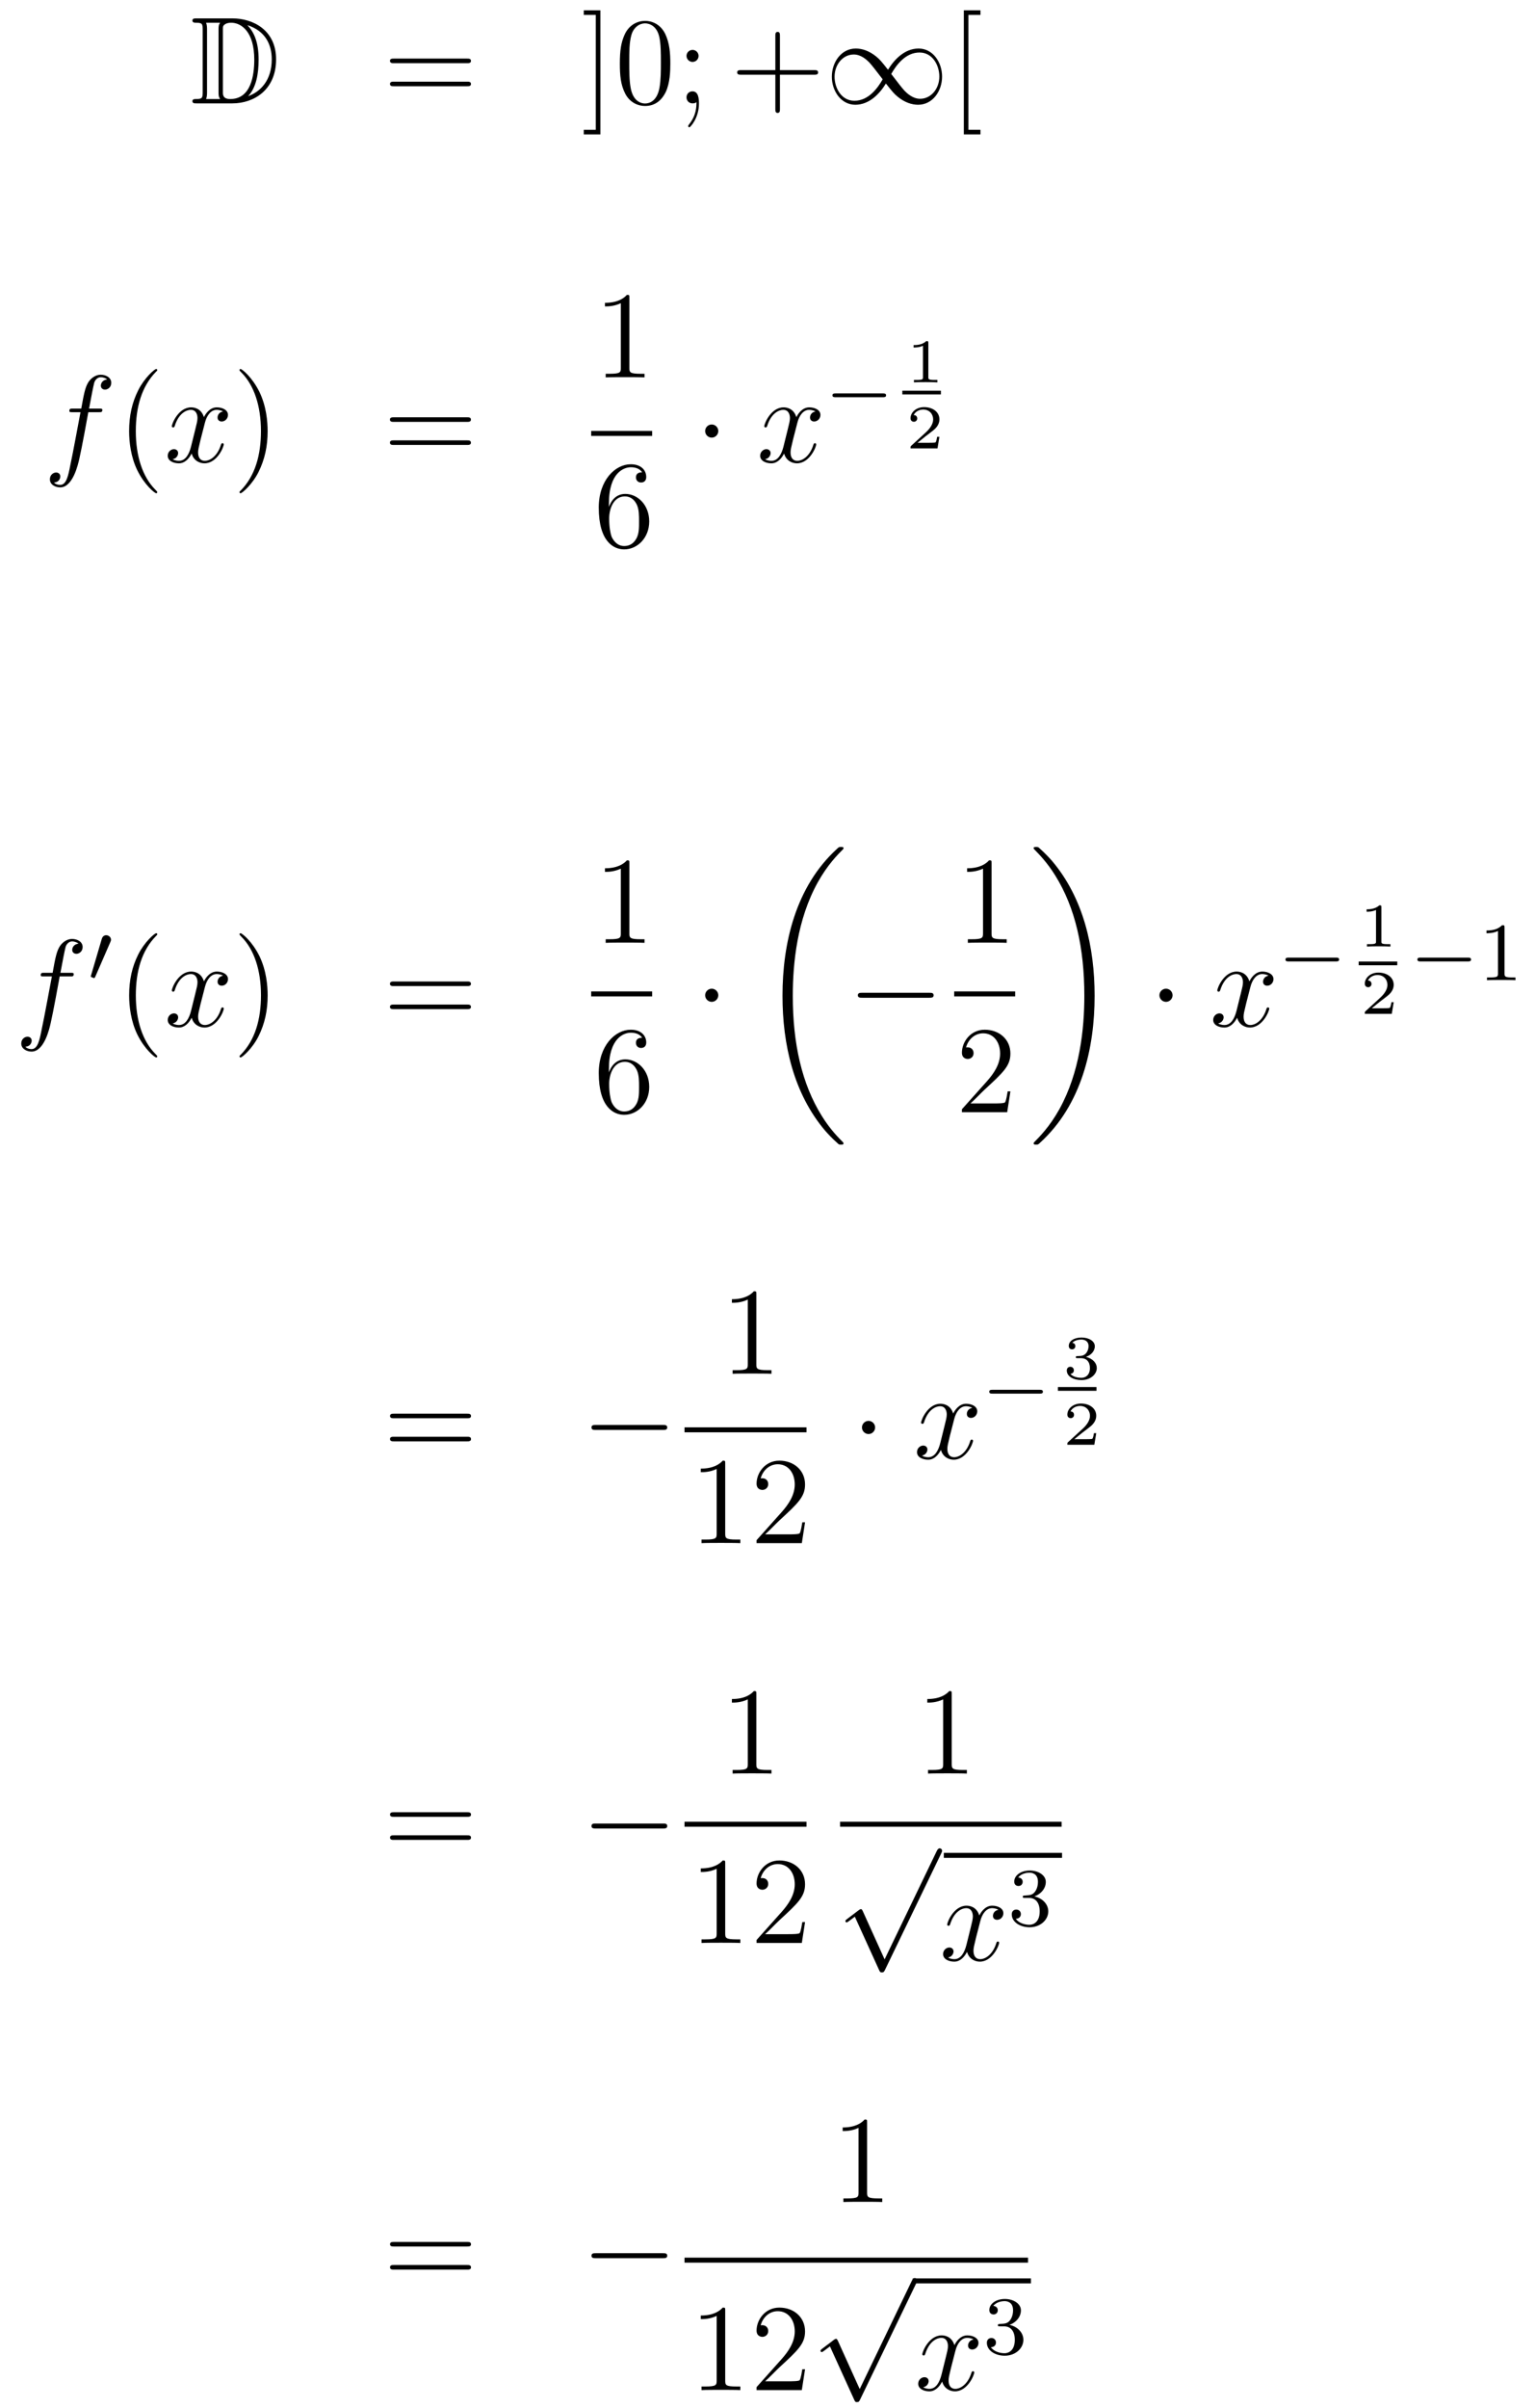 <?xml version='1.0'?>
<!-- This file was generated by dvisvgm 1.14.1 -->
<svg height='232pt' version='1.1' viewBox='0 -232 148 232' width='148pt' xmlns='http://www.w3.org/2000/svg' xmlns:xlink='http://www.w3.org/1999/xlink'>
<g id='page1'>
<g transform='matrix(1 0 0 1 -132 434)'>
<path d='M150.958 -664.228C150.743 -664.228 150.551 -664.228 150.551 -664.013C150.551 -663.81 150.778 -663.81 150.874 -663.81C151.496 -663.81 151.543 -663.714 151.543 -663.129V-657.14C151.543 -656.554 151.496 -656.458 150.886 -656.458C150.767 -656.458 150.551 -656.458 150.551 -656.255C150.551 -656.04 150.743 -656.04 150.958 -656.04H154.401C156.492 -656.04 158.62 -657.343 158.62 -660.284C158.62 -663.141 156.349 -664.228 154.413 -664.228H150.958ZM155.871 -663.571C157.58 -663.021 158.202 -661.706 158.202 -660.284C158.202 -658.252 157.102 -657.152 155.919 -656.733C156.696 -657.546 156.935 -658.873 156.935 -660.26C156.935 -661.981 156.468 -662.926 155.859 -663.571H155.871ZM151.866 -656.458C151.962 -656.673 151.962 -656.96 151.962 -657.116V-663.153C151.962 -663.308 151.962 -663.595 151.866 -663.81H153.229C153.073 -663.631 153.073 -663.368 153.073 -663.201V-657.068C153.073 -656.889 153.073 -656.65 153.229 -656.458H151.866ZM153.492 -663.165C153.492 -663.427 153.492 -663.535 153.707 -663.667C153.815 -663.75 154.03 -663.81 154.281 -663.81C155.285 -663.81 156.516 -662.926 156.516 -660.26C156.516 -658.742 156.206 -656.458 154.197 -656.458C153.492 -656.458 153.492 -656.877 153.492 -657.104V-663.165Z' fill-rule='evenodd'/>
<path d='M177.026 -659.913C177.193 -659.913 177.408 -659.913 177.408 -660.128C177.408 -660.355 177.205 -660.355 177.026 -660.355H169.985C169.817 -660.355 169.602 -660.355 169.602 -660.14C169.602 -659.913 169.806 -659.913 169.985 -659.913H177.026ZM177.026 -657.69C177.193 -657.69 177.408 -657.69 177.408 -657.905C177.408 -658.132 177.205 -658.132 177.026 -658.132H169.985C169.817 -658.132 169.602 -658.132 169.602 -657.917C169.602 -657.69 169.806 -657.69 169.985 -657.69H177.026Z' fill-rule='evenodd'/>
<path d='M189.887 -665.006H188.285V-664.563H189.444V-653.494H188.285V-653.052H189.887V-665.006ZM196.63 -659.865C196.63 -660.858 196.57 -661.826 196.139 -662.734C195.649 -663.727 194.789 -663.989 194.202 -663.989C193.51 -663.989 192.66 -663.643 192.218 -662.651C191.883 -661.897 191.764 -661.156 191.764 -659.865C191.764 -658.706 191.848 -657.833 192.278 -656.984C192.744 -656.076 193.57 -655.789 194.191 -655.789C195.23 -655.789 195.828 -656.411 196.175 -657.104C196.606 -658 196.63 -659.172 196.63 -659.865ZM194.191 -656.028C193.808 -656.028 193.031 -656.243 192.804 -657.546C192.672 -658.263 192.672 -659.172 192.672 -660.009C192.672 -660.989 192.672 -661.873 192.864 -662.579C193.067 -663.38 193.676 -663.75 194.191 -663.75C194.645 -663.75 195.338 -663.475 195.565 -662.448C195.721 -661.766 195.721 -660.822 195.721 -660.009C195.721 -659.208 195.721 -658.299 195.589 -657.57C195.362 -656.255 194.609 -656.028 194.191 -656.028ZM199.354 -660.618C199.354 -660.941 199.079 -661.192 198.779 -661.192C198.433 -661.192 198.193 -660.917 198.193 -660.618C198.193 -660.26 198.492 -660.033 198.768 -660.033C199.091 -660.033 199.354 -660.284 199.354 -660.618ZM199.15 -656.16C199.15 -655.741 199.15 -654.892 198.421 -653.996C198.349 -653.9 198.349 -653.876 198.349 -653.853C198.349 -653.793 198.409 -653.733 198.469 -653.733C198.552 -653.733 199.39 -654.618 199.39 -656.016C199.39 -656.458 199.354 -657.2 198.768 -657.2C198.421 -657.2 198.193 -656.937 198.193 -656.626C198.193 -656.303 198.421 -656.04 198.779 -656.04C199.007 -656.04 199.091 -656.112 199.15 -656.16Z' fill-rule='evenodd'/>
<path d='M207.199 -658.801H210.498C210.666 -658.801 210.881 -658.801 210.881 -659.017C210.881 -659.244 210.678 -659.244 210.498 -659.244H207.199V-662.543C207.199 -662.71 207.199 -662.926 206.983 -662.926C206.756 -662.926 206.756 -662.722 206.756 -662.543V-659.244H203.458C203.29 -659.244 203.075 -659.244 203.075 -659.028C203.075 -658.801 203.278 -658.801 203.458 -658.801H206.756V-655.502C206.756 -655.335 206.756 -655.12 206.972 -655.12C207.199 -655.12 207.199 -655.323 207.199 -655.502V-658.801Z' fill-rule='evenodd'/>
<path d='M217.619 -659.28C216.973 -660.093 216.83 -660.272 216.46 -660.571C215.79 -661.108 215.12 -661.324 214.511 -661.324C213.113 -661.324 212.204 -660.009 212.204 -658.61C212.204 -657.235 213.089 -655.908 214.464 -655.908C215.838 -655.908 216.83 -656.996 217.416 -657.952C218.062 -657.14 218.206 -656.96 218.575 -656.662C219.245 -656.124 219.914 -655.908 220.524 -655.908C221.923 -655.908 222.832 -657.223 222.832 -658.622C222.832 -659.997 221.946 -661.324 220.572 -661.324C219.197 -661.324 218.206 -660.236 217.619 -659.28ZM217.93 -658.873C218.42 -659.734 219.305 -660.941 220.656 -660.941C221.923 -660.941 222.568 -659.698 222.568 -658.622C222.568 -657.451 221.767 -656.482 220.715 -656.482C220.022 -656.482 219.484 -656.984 219.233 -657.235C218.934 -657.558 218.659 -657.929 217.93 -658.873ZM217.105 -658.359C216.616 -657.498 215.731 -656.291 214.38 -656.291C213.113 -656.291 212.467 -657.534 212.467 -658.61C212.467 -659.782 213.268 -660.75 214.32 -660.75C215.014 -660.75 215.551 -660.248 215.802 -659.997C216.101 -659.674 216.376 -659.303 217.105 -658.359Z' fill-rule='evenodd'/>
<path d='M226.531 -653.052V-653.494H225.372V-664.563H226.531V-665.006H224.929V-653.052H226.531Z' fill-rule='evenodd'/>
<path d='M141.532 -626.286C141.771 -626.286 141.866 -626.286 141.866 -626.513C141.866 -626.632 141.771 -626.632 141.555 -626.632H140.587C140.814 -627.863 140.982 -628.712 141.077 -629.095C141.149 -629.382 141.4 -629.657 141.711 -629.657C141.962 -629.657 142.213 -629.549 142.332 -629.442C141.866 -629.394 141.723 -629.047 141.723 -628.844C141.723 -628.605 141.902 -628.461 142.129 -628.461C142.368 -628.461 142.727 -628.664 142.727 -629.119C142.727 -629.621 142.225 -629.896 141.699 -629.896C141.185 -629.896 140.683 -629.513 140.444 -629.047C140.228 -628.628 140.109 -628.198 139.834 -626.632H139.033C138.806 -626.632 138.687 -626.632 138.687 -626.417C138.687 -626.286 138.758 -626.286 138.997 -626.286H139.762C139.547 -625.174 139.057 -622.472 138.782 -621.193C138.579 -620.153 138.4 -619.28 137.802 -619.28C137.766 -619.28 137.419 -619.28 137.204 -619.507C137.814 -619.555 137.814 -620.081 137.814 -620.093C137.814 -620.332 137.634 -620.476 137.408 -620.476C137.168 -620.476 136.81 -620.272 136.81 -619.818C136.81 -619.304 137.336 -619.041 137.802 -619.041C139.021 -619.041 139.523 -621.229 139.655 -621.827C139.87 -622.747 140.456 -625.927 140.515 -626.286H141.532Z' fill-rule='evenodd'/>
<path d='M147.163 -618.575C147.163 -618.611 147.163 -618.635 146.96 -618.838C145.764 -620.046 145.095 -622.018 145.095 -624.457C145.095 -626.776 145.657 -628.772 147.043 -630.183C147.163 -630.29 147.163 -630.314 147.163 -630.35C147.163 -630.422 147.103 -630.446 147.055 -630.446C146.9 -630.446 145.92 -629.585 145.334 -628.413C144.724 -627.206 144.449 -625.927 144.449 -624.457C144.449 -623.392 144.617 -621.97 145.238 -620.691C145.943 -619.257 146.924 -618.479 147.055 -618.479C147.103 -618.479 147.163 -618.503 147.163 -618.575Z' fill-rule='evenodd'/>
<path d='M153.503 -626.357C153.12 -626.286 152.977 -625.999 152.977 -625.772C152.977 -625.485 153.204 -625.389 153.371 -625.389C153.73 -625.389 153.981 -625.7 153.981 -626.022C153.981 -626.525 153.407 -626.752 152.905 -626.752C152.176 -626.752 151.769 -626.034 151.662 -625.807C151.387 -626.704 150.645 -626.752 150.43 -626.752C149.211 -626.752 148.566 -625.186 148.566 -624.923C148.566 -624.875 148.613 -624.815 148.697 -624.815C148.793 -624.815 148.817 -624.887 148.84 -624.935C149.247 -626.262 150.048 -626.513 150.395 -626.513C150.933 -626.513 151.04 -626.011 151.04 -625.724C151.04 -625.461 150.968 -625.186 150.825 -624.612L150.419 -622.974C150.239 -622.257 149.893 -621.6 149.259 -621.6C149.199 -621.6 148.9 -621.6 148.649 -621.755C149.079 -621.839 149.175 -622.197 149.175 -622.341C149.175 -622.58 148.996 -622.723 148.769 -622.723C148.482 -622.723 148.171 -622.472 148.171 -622.09C148.171 -621.588 148.733 -621.36 149.247 -621.36C149.821 -621.36 150.227 -621.815 150.478 -622.305C150.669 -621.6 151.267 -621.36 151.71 -621.36C152.929 -621.36 153.574 -622.927 153.574 -623.189C153.574 -623.249 153.526 -623.297 153.455 -623.297C153.347 -623.297 153.335 -623.237 153.3 -623.142C152.977 -622.09 152.283 -621.6 151.746 -621.6C151.327 -621.6 151.1 -621.91 151.1 -622.4C151.1 -622.663 151.148 -622.855 151.339 -623.644L151.757 -625.269C151.937 -625.987 152.343 -626.513 152.893 -626.513C152.917 -626.513 153.252 -626.513 153.503 -626.357Z' fill-rule='evenodd'/>
<path d='M157.805 -624.457C157.805 -625.365 157.686 -626.847 157.016 -628.234C156.311 -629.668 155.331 -630.446 155.199 -630.446C155.151 -630.446 155.092 -630.422 155.092 -630.35C155.092 -630.314 155.092 -630.29 155.295 -630.087C156.49 -628.88 157.16 -626.907 157.16 -624.468C157.16 -622.149 156.598 -620.153 155.211 -618.742C155.092 -618.635 155.092 -618.611 155.092 -618.575C155.092 -618.503 155.151 -618.479 155.199 -618.479C155.354 -618.479 156.335 -619.34 156.921 -620.512C157.53 -621.731 157.805 -623.022 157.805 -624.457Z' fill-rule='evenodd'/>
<path d='M177.022 -625.353C177.189 -625.353 177.404 -625.353 177.404 -625.568C177.404 -625.795 177.201 -625.795 177.022 -625.795H169.981C169.813 -625.795 169.598 -625.795 169.598 -625.58C169.598 -625.353 169.801 -625.353 169.981 -625.353H177.022ZM177.022 -623.13C177.189 -623.13 177.404 -623.13 177.404 -623.345C177.404 -623.572 177.201 -623.572 177.022 -623.572H169.981C169.813 -623.572 169.598 -623.572 169.598 -623.357C169.598 -623.13 169.801 -623.13 169.981 -623.13H177.022Z' fill-rule='evenodd'/>
<path d='M192.683 -637.302C192.683 -637.578 192.683 -637.589 192.444 -637.589C192.157 -637.267 191.559 -636.824 190.328 -636.824V-636.478C190.603 -636.478 191.2 -636.478 191.858 -636.788V-630.56C191.858 -630.13 191.822 -629.987 190.77 -629.987H190.4V-629.64C190.722 -629.664 191.882 -629.664 192.276 -629.664C192.671 -629.664 193.818 -629.664 194.141 -629.64V-629.987H193.771C192.719 -629.987 192.683 -630.13 192.683 -630.56V-637.302Z' fill-rule='evenodd'/>
<path d='M189 -624H194.879V-624.48H189'/>
<path d='M190.71 -617.48C190.71 -620.504 192.181 -620.982 192.827 -620.982C193.256 -620.982 193.687 -620.851 193.914 -620.493C193.771 -620.493 193.316 -620.493 193.316 -620.002C193.316 -619.739 193.495 -619.512 193.806 -619.512C194.105 -619.512 194.309 -619.692 194.309 -620.038C194.309 -620.66 193.854 -621.269 192.815 -621.269C191.308 -621.269 189.73 -619.728 189.73 -617.097C189.73 -613.81 191.165 -613.069 192.181 -613.069C193.483 -613.069 194.596 -614.205 194.596 -615.759C194.596 -617.348 193.483 -618.412 192.288 -618.412C191.224 -618.412 190.83 -617.492 190.71 -617.157V-617.48ZM192.181 -613.392C191.427 -613.392 191.069 -614.061 190.961 -614.312C190.854 -614.623 190.734 -615.209 190.734 -616.046C190.734 -616.99 191.165 -618.173 192.241 -618.173C192.898 -618.173 193.244 -617.731 193.424 -617.325C193.615 -616.882 193.615 -616.285 193.615 -615.771C193.615 -615.161 193.615 -614.623 193.388 -614.169C193.09 -613.595 192.659 -613.392 192.181 -613.392Z' fill-rule='evenodd'/>
<path d='M201.256 -624.468C201.256 -624.815 200.969 -625.102 200.622 -625.102C200.275 -625.102 199.988 -624.815 199.988 -624.468C199.988 -624.122 200.275 -623.835 200.622 -623.835C200.969 -623.835 201.256 -624.122 201.256 -624.468Z' fill-rule='evenodd'/>
<path d='M210.625 -626.357C210.244 -626.286 210.1 -625.999 210.1 -625.772C210.1 -625.485 210.326 -625.389 210.494 -625.389C210.853 -625.389 211.104 -625.7 211.104 -626.022C211.104 -626.525 210.53 -626.752 210.028 -626.752C209.299 -626.752 208.892 -626.034 208.784 -625.807C208.51 -626.704 207.768 -626.752 207.553 -626.752C206.334 -626.752 205.688 -625.186 205.688 -624.923C205.688 -624.875 205.736 -624.815 205.82 -624.815C205.915 -624.815 205.939 -624.887 205.963 -624.935C206.37 -626.262 207.17 -626.513 207.517 -626.513C208.056 -626.513 208.163 -626.011 208.163 -625.724C208.163 -625.461 208.091 -625.186 207.948 -624.612L207.541 -622.974C207.362 -622.257 207.016 -621.6 206.382 -621.6C206.322 -621.6 206.023 -621.6 205.772 -621.755C206.202 -621.839 206.298 -622.197 206.298 -622.341C206.298 -622.58 206.119 -622.723 205.892 -622.723C205.606 -622.723 205.294 -622.472 205.294 -622.09C205.294 -621.588 205.856 -621.36 206.37 -621.36C206.944 -621.36 207.35 -621.815 207.601 -622.305C207.792 -621.6 208.391 -621.36 208.832 -621.36C210.052 -621.36 210.697 -622.927 210.697 -623.189C210.697 -623.249 210.649 -623.297 210.578 -623.297C210.47 -623.297 210.458 -623.237 210.422 -623.142C210.1 -622.09 209.406 -621.6 208.868 -621.6C208.45 -621.6 208.223 -621.91 208.223 -622.4C208.223 -622.663 208.271 -622.855 208.462 -623.644L208.88 -625.269C209.059 -625.987 209.466 -626.513 210.016 -626.513C210.04 -626.513 210.374 -626.513 210.625 -626.357Z' fill-rule='evenodd'/>
<path d='M217.13 -627.729C217.258 -627.729 217.433 -627.729 217.433 -627.912C217.433 -628.095 217.258 -628.095 217.13 -628.095H212.564C212.436 -628.095 212.261 -628.095 212.261 -627.912C212.261 -627.729 212.436 -627.729 212.564 -627.729H217.13Z' fill-rule='evenodd'/>
<path d='M221.507 -632.954C221.507 -633.134 221.483 -633.134 221.303 -633.134C220.908 -632.751 220.298 -632.751 220.084 -632.751V-632.518C220.238 -632.518 220.633 -632.518 220.992 -632.686V-629.668C220.992 -629.471 220.992 -629.393 220.376 -629.393H220.12V-629.16C220.448 -629.184 220.914 -629.184 221.249 -629.184S222.05 -629.184 222.379 -629.16V-629.393H222.122C221.507 -629.393 221.507 -629.471 221.507 -629.668V-632.954Z' fill-rule='evenodd'/>
<path d='M219 -628H222.719V-628.359H219'/>
<path d='M222.576 -623.917H222.355C222.343 -623.834 222.283 -623.439 222.193 -623.374C222.152 -623.338 221.668 -623.338 221.584 -623.338H220.466L221.231 -623.959C221.435 -624.121 221.966 -624.503 222.152 -624.682C222.331 -624.862 222.576 -625.166 222.576 -625.591C222.576 -626.337 221.9 -626.774 221.1 -626.774C220.328 -626.774 219.791 -626.266 219.791 -625.704C219.791 -625.399 220.048 -625.363 220.114 -625.363C220.262 -625.363 220.436 -625.471 220.436 -625.686C220.436 -625.818 220.358 -626.009 220.096 -626.009C220.232 -626.314 220.597 -626.541 221.01 -626.541C221.638 -626.541 221.972 -626.075 221.972 -625.591C221.972 -625.166 221.692 -624.73 221.273 -624.348L219.857 -623.051C219.797 -622.991 219.791 -622.985 219.791 -622.8H222.391L222.576 -623.917Z' fill-rule='evenodd'/>
<path d='M138.772 -571.926C139.011 -571.926 139.106 -571.926 139.106 -572.153C139.106 -572.272 139.011 -572.272 138.795 -572.272H137.827C138.054 -573.504 138.222 -574.352 138.317 -574.735C138.389 -575.022 138.64 -575.297 138.951 -575.297C139.202 -575.297 139.453 -575.189 139.572 -575.082C139.106 -575.034 138.963 -574.687 138.963 -574.483C138.963 -574.244 139.142 -574.102 139.369 -574.102C139.608 -574.102 139.967 -574.304 139.967 -574.759C139.967 -575.261 139.465 -575.536 138.939 -575.536C138.425 -575.536 137.923 -575.153 137.684 -574.687C137.468 -574.268 137.349 -573.838 137.074 -572.272H136.273C136.046 -572.272 135.927 -572.272 135.927 -572.057C135.927 -571.926 135.998 -571.926 136.237 -571.926H137.002C136.787 -570.814 136.297 -568.112 136.022 -566.833C135.819 -565.793 135.64 -564.92 135.042 -564.92C135.006 -564.92 134.659 -564.92 134.444 -565.147C135.054 -565.195 135.054 -565.721 135.054 -565.734C135.054 -565.973 134.874 -566.116 134.648 -566.116C134.408 -566.116 134.05 -565.913 134.05 -565.458C134.05 -564.944 134.576 -564.682 135.042 -564.682C136.261 -564.682 136.763 -566.869 136.895 -567.467C137.11 -568.387 137.696 -571.567 137.755 -571.926H138.772Z' fill-rule='evenodd'/>
<path d='M142.632 -575.216C142.672 -575.321 142.703 -575.376 142.703 -575.456C142.703 -575.719 142.464 -575.894 142.241 -575.894C141.923 -575.894 141.835 -575.615 141.803 -575.503L140.791 -572.069C140.759 -571.974 140.759 -571.95 140.759 -571.942C140.759 -571.871 140.807 -571.854 140.887 -571.83C141.03 -571.766 141.046 -571.766 141.062 -571.766C141.086 -571.766 141.133 -571.766 141.189 -571.902L142.632 -575.216Z' fill-rule='evenodd'/>
<path d='M147.165 -564.215C147.165 -564.251 147.165 -564.275 146.962 -564.478C145.767 -565.686 145.097 -567.658 145.097 -570.096C145.097 -572.416 145.659 -574.412 147.046 -575.822C147.165 -575.93 147.165 -575.954 147.165 -575.99C147.165 -576.061 147.105 -576.085 147.057 -576.085C146.902 -576.085 145.922 -575.225 145.336 -574.054C144.727 -572.846 144.452 -571.567 144.452 -570.096C144.452 -569.033 144.619 -567.61 145.24 -566.33C145.946 -564.896 146.926 -564.119 147.057 -564.119C147.105 -564.119 147.165 -564.144 147.165 -564.215Z' fill-rule='evenodd'/>
<path d='M153.505 -571.997C153.122 -571.926 152.979 -571.639 152.979 -571.411C152.979 -571.124 153.206 -571.03 153.373 -571.03C153.732 -571.03 153.983 -571.339 153.983 -571.662C153.983 -572.165 153.409 -572.392 152.907 -572.392C152.178 -572.392 151.771 -571.674 151.664 -571.447C151.389 -572.344 150.648 -572.392 150.433 -572.392C149.213 -572.392 148.568 -570.826 148.568 -570.563C148.568 -570.515 148.615 -570.455 148.699 -570.455C148.795 -570.455 148.819 -570.527 148.843 -570.575C149.249 -571.902 150.05 -572.153 150.397 -572.153C150.935 -572.153 151.042 -571.651 151.042 -571.363C151.042 -571.1 150.97 -570.826 150.827 -570.252L150.421 -568.614C150.241 -567.896 149.895 -567.24 149.261 -567.24C149.201 -567.24 148.903 -567.24 148.651 -567.395C149.082 -567.479 149.177 -567.838 149.177 -567.98C149.177 -568.219 148.998 -568.363 148.771 -568.363C148.484 -568.363 148.173 -568.112 148.173 -567.73C148.173 -567.228 148.735 -567 149.249 -567C149.823 -567 150.23 -567.455 150.48 -567.944C150.672 -567.24 151.269 -567 151.712 -567C152.931 -567 153.576 -568.566 153.576 -568.829C153.576 -568.889 153.529 -568.937 153.457 -568.937C153.35 -568.937 153.337 -568.877 153.302 -568.782C152.979 -567.73 152.286 -567.24 151.748 -567.24C151.329 -567.24 151.102 -567.551 151.102 -568.04C151.102 -568.303 151.15 -568.495 151.341 -569.284L151.76 -570.91C151.939 -571.626 152.345 -572.153 152.895 -572.153C152.919 -572.153 153.254 -572.153 153.505 -571.997Z' fill-rule='evenodd'/>
<path d='M157.807 -570.096C157.807 -571.004 157.688 -572.488 157.018 -573.874C156.313 -575.309 155.333 -576.085 155.201 -576.085C155.153 -576.085 155.094 -576.061 155.094 -575.99C155.094 -575.954 155.094 -575.93 155.297 -575.726C156.492 -574.519 157.162 -572.548 157.162 -570.108C157.162 -567.79 156.6 -565.793 155.213 -564.383C155.094 -564.275 155.094 -564.251 155.094 -564.215C155.094 -564.144 155.153 -564.119 155.201 -564.119C155.357 -564.119 156.337 -564.98 156.923 -566.152C157.533 -567.371 157.807 -568.662 157.807 -570.096Z' fill-rule='evenodd'/>
<path d='M177.024 -570.994C177.191 -570.994 177.406 -570.994 177.406 -571.208C177.406 -571.435 177.203 -571.435 177.024 -571.435H169.983C169.815 -571.435 169.6 -571.435 169.6 -571.22C169.6 -570.994 169.804 -570.994 169.983 -570.994H177.024ZM177.024 -568.77C177.191 -568.77 177.406 -568.77 177.406 -568.985C177.406 -569.212 177.203 -569.212 177.024 -569.212H169.983C169.815 -569.212 169.6 -569.212 169.6 -568.997C169.6 -568.77 169.804 -568.77 169.983 -568.77H177.024Z' fill-rule='evenodd'/>
<path d='M192.683 -582.822C192.683 -583.098 192.683 -583.109 192.444 -583.109C192.157 -582.786 191.559 -582.344 190.328 -582.344V-581.998C190.603 -581.998 191.2 -581.998 191.858 -582.308V-576.08C191.858 -575.65 191.822 -575.507 190.77 -575.507H190.4V-575.16C190.722 -575.184 191.882 -575.184 192.276 -575.184C192.671 -575.184 193.818 -575.184 194.141 -575.16V-575.507H193.771C192.719 -575.507 192.683 -575.65 192.683 -576.08V-582.822Z' fill-rule='evenodd'/>
<path d='M189 -570H194.879V-570.48H189'/>
<path d='M190.71 -563C190.71 -566.024 192.181 -566.502 192.827 -566.502C193.256 -566.502 193.687 -566.371 193.914 -566.012C193.771 -566.012 193.316 -566.012 193.316 -565.522C193.316 -565.259 193.495 -565.032 193.806 -565.032C194.105 -565.032 194.309 -565.212 194.309 -565.558C194.309 -566.179 193.854 -566.789 192.815 -566.789C191.308 -566.789 189.73 -565.248 189.73 -562.618C189.73 -559.33 191.165 -558.589 192.181 -558.589C193.483 -558.589 194.596 -559.724 194.596 -561.278C194.596 -562.868 193.483 -563.933 192.288 -563.933C191.224 -563.933 190.83 -563.012 190.71 -562.678V-563ZM192.181 -558.912C191.427 -558.912 191.069 -559.582 190.961 -559.832C190.854 -560.143 190.734 -560.729 190.734 -561.565C190.734 -562.51 191.165 -563.694 192.241 -563.694C192.898 -563.694 193.244 -563.251 193.424 -562.844C193.615 -562.402 193.615 -561.805 193.615 -561.29C193.615 -560.681 193.615 -560.143 193.388 -559.688C193.09 -559.115 192.659 -558.912 192.181 -558.912Z' fill-rule='evenodd'/>
<path d='M201.256 -570.108C201.256 -570.455 200.969 -570.742 200.622 -570.742C200.275 -570.742 199.988 -570.455 199.988 -570.108C199.988 -569.762 200.275 -569.474 200.622 -569.474C200.969 -569.474 201.256 -569.762 201.256 -570.108Z' fill-rule='evenodd'/>
<path d='M213.328 -555.84C213.328 -555.888 213.304 -555.912 213.28 -555.948C212.838 -556.39 212.036 -557.191 211.236 -558.482C209.311 -561.566 208.439 -565.451 208.439 -570.053C208.439 -573.269 208.87 -577.417 210.841 -580.979C211.786 -582.677 212.766 -583.657 213.292 -584.183C213.328 -584.219 213.328 -584.243 213.328 -584.279C213.328 -584.398 213.244 -584.398 213.077 -584.398C212.909 -584.398 212.886 -584.398 212.706 -584.219C208.702 -580.573 207.446 -575.098 207.446 -570.065C207.446 -565.367 208.522 -560.634 211.559 -557.059C211.798 -556.784 212.252 -556.294 212.742 -555.864C212.886 -555.72 212.909 -555.72 213.077 -555.72C213.244 -555.72 213.328 -555.72 213.328 -555.84Z' fill-rule='evenodd'/>
<path d='M221.598 -569.869C221.801 -569.869 222.017 -569.869 222.017 -570.108C222.017 -570.348 221.801 -570.348 221.598 -570.348H215.131C214.927 -570.348 214.712 -570.348 214.712 -570.108C214.712 -569.869 214.927 -569.869 215.131 -569.869H221.598Z' fill-rule='evenodd'/>
<path d='M227.603 -582.822C227.603 -583.098 227.603 -583.109 227.364 -583.109C227.077 -582.786 226.48 -582.344 225.248 -582.344V-581.998C225.523 -581.998 226.121 -581.998 226.778 -582.308V-576.08C226.778 -575.65 226.742 -575.507 225.69 -575.507H225.319V-575.16C225.642 -575.184 226.802 -575.184 227.196 -575.184C227.591 -575.184 228.738 -575.184 229.061 -575.16V-575.507H228.691C227.639 -575.507 227.603 -575.65 227.603 -576.08V-582.822Z' fill-rule='evenodd'/>
<path d='M224 -570H229.879V-570.48H224'/>
<path d='M229.42 -560.849H229.157C229.121 -560.645 229.025 -559.987 228.906 -559.796C228.822 -559.688 228.14 -559.688 227.782 -559.688H225.571C225.894 -559.963 226.622 -560.729 226.933 -561.016C228.75 -562.69 229.42 -563.311 229.42 -564.494C229.42 -565.87 228.332 -566.789 226.945 -566.789C225.559 -566.789 224.746 -565.606 224.746 -564.578C224.746 -563.969 225.272 -563.969 225.307 -563.969C225.559 -563.969 225.869 -564.148 225.869 -564.53C225.869 -564.865 225.642 -565.092 225.307 -565.092C225.2 -565.092 225.176 -565.092 225.14 -565.08C225.367 -565.892 226.013 -566.443 226.79 -566.443C227.806 -566.443 228.427 -565.594 228.427 -564.494C228.427 -563.478 227.842 -562.594 227.161 -561.828L224.746 -559.127V-558.84H229.109L229.42 -560.849Z' fill-rule='evenodd'/>
<path d='M237.54 -570.053C237.54 -574.751 236.464 -579.485 233.428 -583.06C233.189 -583.334 232.734 -583.824 232.244 -584.255C232.1 -584.398 232.076 -584.398 231.91 -584.398C231.766 -584.398 231.659 -584.398 231.659 -584.279C231.659 -584.231 231.707 -584.183 231.73 -584.159C232.148 -583.729 232.949 -582.928 233.75 -581.636C235.675 -578.552 236.548 -574.668 236.548 -570.065C236.548 -566.85 236.117 -562.702 234.145 -559.139C233.201 -557.442 232.208 -556.45 231.707 -555.948C231.682 -555.912 231.659 -555.876 231.659 -555.84C231.659 -555.72 231.766 -555.72 231.91 -555.72C232.076 -555.72 232.1 -555.72 232.28 -555.9C236.285 -559.546 237.54 -565.021 237.54 -570.053Z' fill-rule='evenodd'/>
<path d='M245.056 -570.108C245.056 -570.455 244.769 -570.742 244.422 -570.742C244.075 -570.742 243.788 -570.455 243.788 -570.108C243.788 -569.762 244.075 -569.474 244.422 -569.474C244.769 -569.474 245.056 -569.762 245.056 -570.108Z' fill-rule='evenodd'/>
<path d='M254.305 -571.997C253.924 -571.926 253.78 -571.639 253.78 -571.411C253.78 -571.124 254.006 -571.03 254.174 -571.03C254.533 -571.03 254.784 -571.339 254.784 -571.662C254.784 -572.165 254.21 -572.392 253.708 -572.392C252.979 -572.392 252.572 -571.674 252.464 -571.447C252.19 -572.344 251.448 -572.392 251.233 -572.392C250.014 -572.392 249.368 -570.826 249.368 -570.563C249.368 -570.515 249.416 -570.455 249.5 -570.455C249.595 -570.455 249.619 -570.527 249.643 -570.575C250.05 -571.902 250.85 -572.153 251.197 -572.153C251.736 -572.153 251.843 -571.651 251.843 -571.363C251.843 -571.1 251.771 -570.826 251.628 -570.252L251.221 -568.614C251.042 -567.896 250.696 -567.24 250.062 -567.24C250.002 -567.24 249.703 -567.24 249.452 -567.395C249.882 -567.479 249.978 -567.838 249.978 -567.98C249.978 -568.219 249.799 -568.363 249.572 -568.363C249.286 -568.363 248.974 -568.112 248.974 -567.73C248.974 -567.228 249.536 -567 250.05 -567C250.624 -567 251.03 -567.455 251.281 -567.944C251.472 -567.24 252.071 -567 252.512 -567C253.732 -567 254.377 -568.566 254.377 -568.829C254.377 -568.889 254.329 -568.937 254.258 -568.937C254.15 -568.937 254.138 -568.877 254.102 -568.782C253.78 -567.73 253.086 -567.24 252.548 -567.24C252.13 -567.24 251.903 -567.551 251.903 -568.04C251.903 -568.303 251.951 -568.495 252.142 -569.284L252.56 -570.91C252.739 -571.626 253.146 -572.153 253.696 -572.153C253.72 -572.153 254.054 -572.153 254.305 -571.997Z' fill-rule='evenodd'/>
<path d='M260.81 -573.368C260.938 -573.368 261.113 -573.368 261.113 -573.552S260.938 -573.736 260.81 -573.736H256.244C256.116 -573.736 255.941 -573.736 255.941 -573.552S256.116 -573.368 256.244 -573.368H260.81Z' fill-rule='evenodd'/>
<path d='M265.187 -578.594C265.187 -578.773 265.163 -578.773 264.983 -578.773C264.588 -578.392 263.978 -578.392 263.764 -578.392V-578.158C263.918 -578.158 264.313 -578.158 264.672 -578.326V-575.308C264.672 -575.111 264.672 -575.033 264.056 -575.033H263.8V-574.8C264.128 -574.824 264.594 -574.824 264.929 -574.824C265.264 -574.824 265.73 -574.824 266.059 -574.8V-575.033H265.802C265.187 -575.033 265.187 -575.111 265.187 -575.308V-578.594Z' fill-rule='evenodd'/>
<path d='M263 -573H266.719V-573.359H263'/>
<path d='M266.376 -569.437H266.155C266.143 -569.353 266.083 -568.96 265.993 -568.894C265.952 -568.858 265.468 -568.858 265.384 -568.858H264.266L265.031 -569.479C265.235 -569.641 265.766 -570.023 265.952 -570.202C266.131 -570.382 266.376 -570.686 266.376 -571.111C266.376 -571.858 265.7 -572.293 264.9 -572.293C264.128 -572.293 263.591 -571.786 263.591 -571.224C263.591 -570.919 263.848 -570.883 263.914 -570.883C264.062 -570.883 264.236 -570.991 264.236 -571.206C264.236 -571.338 264.158 -571.529 263.896 -571.529C264.032 -571.834 264.397 -572.06 264.81 -572.06C265.438 -572.06 265.772 -571.595 265.772 -571.111C265.772 -570.686 265.492 -570.25 265.073 -569.868L263.657 -568.571C263.597 -568.511 263.591 -568.505 263.591 -568.32H266.191L266.376 -569.437Z' fill-rule='evenodd'/>
<path d='M273.53 -573.368C273.658 -573.368 273.833 -573.368 273.833 -573.552S273.658 -573.736 273.53 -573.736H268.964C268.836 -573.736 268.661 -573.736 268.661 -573.552S268.836 -573.368 268.964 -573.368H273.53Z' fill-rule='evenodd'/>
<path d='M277.06 -576.636C277.06 -576.851 277.044 -576.859 276.828 -576.859C276.502 -576.54 276.079 -576.349 275.323 -576.349V-576.086C275.538 -576.086 275.968 -576.086 276.43 -576.301V-572.214C276.43 -571.919 276.407 -571.823 275.65 -571.823H275.37V-571.56C275.698 -571.584 276.383 -571.584 276.742 -571.584C277.099 -571.584 277.793 -571.584 278.119 -571.56V-571.823H277.841C277.084 -571.823 277.06 -571.919 277.06 -572.214V-576.636Z' fill-rule='evenodd'/>
<path d='M177.029 -529.354C177.196 -529.354 177.412 -529.354 177.412 -529.568C177.412 -529.795 177.208 -529.795 177.029 -529.795H169.988C169.821 -529.795 169.606 -529.795 169.606 -529.58C169.606 -529.354 169.809 -529.354 169.988 -529.354H177.029ZM177.029 -527.13C177.196 -527.13 177.412 -527.13 177.412 -527.345C177.412 -527.572 177.208 -527.572 177.029 -527.572H169.988C169.821 -527.572 169.606 -527.572 169.606 -527.357C169.606 -527.13 169.809 -527.13 169.988 -527.13H177.029Z' fill-rule='evenodd'/>
<path d='M195.916 -528.229C196.118 -528.229 196.333 -528.229 196.333 -528.468C196.333 -528.708 196.118 -528.708 195.916 -528.708H189.448C189.245 -528.708 189.029 -528.708 189.029 -528.468C189.029 -528.229 189.245 -528.229 189.448 -528.229H195.916Z' fill-rule='evenodd'/>
<path d='M204.923 -541.302C204.923 -541.578 204.923 -541.589 204.684 -541.589C204.397 -541.266 203.8 -540.824 202.568 -540.824V-540.478C202.843 -540.478 203.441 -540.478 204.098 -540.788V-534.56C204.098 -534.13 204.062 -533.987 203.01 -533.987H202.639V-533.64C202.962 -533.664 204.122 -533.664 204.516 -533.664C204.911 -533.664 206.058 -533.664 206.381 -533.64V-533.987H206.011C204.959 -533.987 204.923 -534.13 204.923 -534.56V-541.302Z' fill-rule='evenodd'/>
<path d='M198 -528H209.761V-528.48H198'/>
<path d='M201.923 -524.982C201.923 -525.258 201.923 -525.269 201.684 -525.269C201.397 -524.946 200.8 -524.504 199.568 -524.504V-524.158C199.843 -524.158 200.441 -524.158 201.098 -524.468V-518.24C201.098 -517.81 201.062 -517.667 200.01 -517.667H199.639V-517.32C199.962 -517.344 201.122 -517.344 201.516 -517.344C201.911 -517.344 203.058 -517.344 203.381 -517.32V-517.667H203.011C201.959 -517.667 201.923 -517.81 201.923 -518.24V-524.982ZM209.62 -519.329H209.357C209.321 -519.125 209.225 -518.467 209.106 -518.276C209.022 -518.168 208.34 -518.168 207.982 -518.168H205.77C206.093 -518.443 206.822 -519.209 207.133 -519.496C208.95 -521.17 209.62 -521.791 209.62 -522.974C209.62 -524.35 208.532 -525.269 207.145 -525.269C205.759 -525.269 204.946 -524.086 204.946 -523.058C204.946 -522.449 205.472 -522.449 205.507 -522.449C205.759 -522.449 206.069 -522.628 206.069 -523.01C206.069 -523.345 205.842 -523.572 205.507 -523.572C205.4 -523.572 205.376 -523.572 205.34 -523.56C205.567 -524.372 206.213 -524.923 206.99 -524.923C208.006 -524.923 208.627 -524.074 208.627 -522.974C208.627 -521.958 208.042 -521.074 207.36 -520.308L204.946 -517.607V-517.32H209.309L209.62 -519.329Z' fill-rule='evenodd'/>
<path d='M216.376 -528.468C216.376 -528.815 216.089 -529.102 215.742 -529.102S215.108 -528.815 215.108 -528.468C215.108 -528.122 215.395 -527.834 215.742 -527.834S216.376 -528.122 216.376 -528.468Z' fill-rule='evenodd'/>
<path d='M225.745 -530.357C225.364 -530.286 225.22 -529.999 225.22 -529.771C225.22 -529.484 225.446 -529.388 225.614 -529.388C225.973 -529.388 226.224 -529.699 226.224 -530.022C226.224 -530.525 225.65 -530.752 225.148 -530.752C224.419 -530.752 224.012 -530.034 223.904 -529.807C223.63 -530.704 222.888 -530.752 222.673 -530.752C221.454 -530.752 220.808 -529.186 220.808 -528.923C220.808 -528.875 220.856 -528.815 220.94 -528.815C221.035 -528.815 221.059 -528.887 221.083 -528.935C221.49 -530.262 222.29 -530.513 222.637 -530.513C223.176 -530.513 223.283 -530.01 223.283 -529.723C223.283 -529.46 223.211 -529.186 223.068 -528.612L222.661 -526.974C222.482 -526.256 222.136 -525.6 221.502 -525.6C221.442 -525.6 221.143 -525.6 220.892 -525.755C221.322 -525.839 221.418 -526.198 221.418 -526.34C221.418 -526.579 221.239 -526.723 221.012 -526.723C220.726 -526.723 220.414 -526.472 220.414 -526.09C220.414 -525.588 220.976 -525.36 221.49 -525.36C222.064 -525.36 222.47 -525.815 222.721 -526.304C222.912 -525.6 223.511 -525.36 223.952 -525.36C225.172 -525.36 225.817 -526.926 225.817 -527.189C225.817 -527.249 225.769 -527.297 225.698 -527.297C225.59 -527.297 225.578 -527.237 225.542 -527.142C225.22 -526.09 224.526 -525.6 223.988 -525.6C223.57 -525.6 223.343 -525.911 223.343 -526.4C223.343 -526.663 223.391 -526.855 223.582 -527.644L224 -529.27C224.179 -529.986 224.586 -530.513 225.136 -530.513C225.16 -530.513 225.494 -530.513 225.745 -530.357Z' fill-rule='evenodd'/>
<path d='M232.25 -531.728C232.378 -531.728 232.553 -531.728 232.553 -531.912C232.553 -532.096 232.378 -532.096 232.25 -532.096H227.684C227.556 -532.096 227.381 -532.096 227.381 -531.912C227.381 -531.728 227.556 -531.728 227.684 -531.728H232.25Z' fill-rule='evenodd'/>
<path d='M236.238 -535.144C236.746 -535.144 237.086 -534.803 237.086 -534.193C237.086 -533.537 236.692 -533.25 236.256 -533.25C236.094 -533.25 235.478 -533.286 235.21 -533.632C235.442 -533.656 235.538 -533.812 235.538 -533.972C235.538 -534.176 235.394 -534.313 235.198 -534.313C235.036 -534.313 234.857 -534.211 234.857 -533.96C234.857 -533.369 235.514 -533.034 236.274 -533.034C237.158 -533.034 237.75 -533.602 237.75 -534.193C237.75 -534.63 237.415 -535.09 236.704 -535.27C237.176 -535.424 237.559 -535.807 237.559 -536.297C237.559 -536.776 236.996 -537.133 236.28 -537.133C235.58 -537.133 235.048 -536.81 235.048 -536.321C235.048 -536.064 235.246 -535.992 235.364 -535.992C235.52 -535.992 235.681 -536.1 235.681 -536.309C235.681 -536.495 235.55 -536.602 235.388 -536.626C235.669 -536.936 236.214 -536.936 236.268 -536.936C236.573 -536.936 236.956 -536.794 236.956 -536.297C236.956 -535.968 236.77 -535.394 236.172 -535.36C236.064 -535.354 235.903 -535.34 235.849 -535.34C235.789 -535.334 235.723 -535.33 235.723 -535.24C235.723 -535.144 235.789 -535.144 235.891 -535.144H236.238Z' fill-rule='evenodd'/>
<path d='M234 -532H237.719V-532.36H234'/>
<path d='M237.696 -527.917H237.475C237.463 -527.833 237.403 -527.44 237.313 -527.374C237.272 -527.338 236.788 -527.338 236.704 -527.338H235.586L236.351 -527.959C236.555 -528.121 237.086 -528.503 237.272 -528.682C237.451 -528.862 237.696 -529.166 237.696 -529.591C237.696 -530.338 237.02 -530.773 236.22 -530.773C235.448 -530.773 234.911 -530.266 234.911 -529.704C234.911 -529.399 235.168 -529.363 235.234 -529.363C235.382 -529.363 235.556 -529.471 235.556 -529.686C235.556 -529.818 235.478 -530.009 235.216 -530.009C235.352 -530.314 235.717 -530.54 236.13 -530.54C236.758 -530.54 237.092 -530.075 237.092 -529.591C237.092 -529.166 236.812 -528.73 236.393 -528.348L234.977 -527.051C234.917 -526.991 234.911 -526.985 234.911 -526.8H237.511L237.696 -527.917Z' fill-rule='evenodd'/>
<path d='M177.029 -490.954C177.196 -490.954 177.412 -490.954 177.412 -491.168C177.412 -491.395 177.208 -491.395 177.029 -491.395H169.988C169.821 -491.395 169.606 -491.395 169.606 -491.18C169.606 -490.954 169.809 -490.954 169.988 -490.954H177.029ZM177.029 -488.73C177.196 -488.73 177.412 -488.73 177.412 -488.945C177.412 -489.172 177.208 -489.172 177.029 -489.172H169.988C169.821 -489.172 169.606 -489.172 169.606 -488.957C169.606 -488.73 169.809 -488.73 169.988 -488.73H177.029Z' fill-rule='evenodd'/>
<path d='M195.916 -489.829C196.118 -489.829 196.333 -489.829 196.333 -490.068C196.333 -490.308 196.118 -490.308 195.916 -490.308H189.448C189.245 -490.308 189.029 -490.308 189.029 -490.068C189.029 -489.829 189.245 -489.829 189.448 -489.829H195.916Z' fill-rule='evenodd'/>
<path d='M204.923 -502.782C204.923 -503.058 204.923 -503.069 204.684 -503.069C204.397 -502.746 203.8 -502.304 202.568 -502.304V-501.958C202.843 -501.958 203.441 -501.958 204.098 -502.268V-496.04C204.098 -495.61 204.062 -495.467 203.01 -495.467H202.639V-495.12C202.962 -495.144 204.122 -495.144 204.516 -495.144C204.911 -495.144 206.058 -495.144 206.381 -495.12V-495.467H206.011C204.959 -495.467 204.923 -495.61 204.923 -496.04V-502.782Z' fill-rule='evenodd'/>
<path d='M198 -490H209.761V-490.481H198'/>
<path d='M201.923 -486.462C201.923 -486.738 201.923 -486.749 201.684 -486.749C201.397 -486.426 200.8 -485.984 199.568 -485.984V-485.638C199.843 -485.638 200.441 -485.638 201.098 -485.948V-479.72C201.098 -479.29 201.062 -479.147 200.01 -479.147H199.639V-478.8C199.962 -478.824 201.122 -478.824 201.516 -478.824C201.911 -478.824 203.058 -478.824 203.381 -478.8V-479.147H203.011C201.959 -479.147 201.923 -479.29 201.923 -479.72V-486.462ZM209.62 -480.809H209.357C209.321 -480.605 209.225 -479.947 209.106 -479.756C209.022 -479.648 208.34 -479.648 207.982 -479.648H205.77C206.093 -479.923 206.822 -480.689 207.133 -480.976C208.95 -482.65 209.62 -483.271 209.62 -484.454C209.62 -485.83 208.532 -486.749 207.145 -486.749C205.759 -486.749 204.946 -485.566 204.946 -484.538C204.946 -483.929 205.472 -483.929 205.507 -483.929C205.759 -483.929 206.069 -484.108 206.069 -484.49C206.069 -484.825 205.842 -485.052 205.507 -485.052C205.4 -485.052 205.376 -485.052 205.34 -485.04C205.567 -485.852 206.213 -486.403 206.99 -486.403C208.006 -486.403 208.627 -485.554 208.627 -484.454C208.627 -483.438 208.042 -482.554 207.36 -481.788L204.946 -479.087V-478.8H209.309L209.62 -480.809Z' fill-rule='evenodd'/>
<path d='M223.763 -502.782C223.763 -503.058 223.763 -503.069 223.524 -503.069C223.237 -502.746 222.64 -502.304 221.408 -502.304V-501.958C221.683 -501.958 222.281 -501.958 222.938 -502.268V-496.04C222.938 -495.61 222.902 -495.467 221.85 -495.467H221.479V-495.12C221.802 -495.144 222.962 -495.144 223.356 -495.144C223.751 -495.144 224.898 -495.144 225.221 -495.12V-495.467H224.851C223.799 -495.467 223.763 -495.61 223.763 -496.04V-502.782Z' fill-rule='evenodd'/>
<path d='M213 -490H234.359V-490.481H213'/>
<path d='M217.29 -477.22L215.186 -481.87C215.102 -482.06 215.042 -482.06 215.006 -482.06C214.996 -482.06 214.936 -482.06 214.804 -481.964L213.668 -481.104C213.512 -480.985 213.512 -480.949 213.512 -480.913C213.512 -480.853 213.548 -480.781 213.632 -480.781C213.704 -480.781 213.907 -480.949 214.039 -481.045C214.11 -481.104 214.29 -481.236 214.421 -481.332L216.776 -476.155C216.859 -475.964 216.919 -475.964 217.027 -475.964C217.206 -475.964 217.242 -476.036 217.326 -476.203L222.754 -487.44C222.836 -487.608 222.836 -487.655 222.836 -487.679C222.836 -487.799 222.742 -487.918 222.598 -487.918C222.502 -487.918 222.419 -487.859 222.323 -487.667L217.29 -477.22Z' fill-rule='evenodd'/>
<path d='M223 -487H234.398V-487.481H223'/>
<path d='M228.263 -481.997C227.881 -481.926 227.737 -481.639 227.737 -481.411C227.737 -481.124 227.964 -481.03 228.132 -481.03C228.491 -481.03 228.742 -481.339 228.742 -481.662C228.742 -482.165 228.168 -482.392 227.665 -482.392C226.937 -482.392 226.53 -481.674 226.422 -481.447C226.147 -482.344 225.406 -482.392 225.191 -482.392C223.972 -482.392 223.326 -480.826 223.326 -480.563C223.326 -480.515 223.374 -480.455 223.458 -480.455C223.553 -480.455 223.577 -480.527 223.601 -480.575C224.008 -481.902 224.808 -482.153 225.155 -482.153C225.694 -482.153 225.8 -481.651 225.8 -481.363C225.8 -481.1 225.728 -480.826 225.586 -480.252L225.179 -478.614C225 -477.896 224.653 -477.24 224.02 -477.24C223.96 -477.24 223.661 -477.24 223.41 -477.395C223.84 -477.479 223.936 -477.838 223.936 -477.98C223.936 -478.219 223.757 -478.363 223.53 -478.363C223.243 -478.363 222.931 -478.112 222.931 -477.73C222.931 -477.228 223.494 -477 224.008 -477C224.581 -477 224.988 -477.455 225.239 -477.944C225.43 -477.24 226.028 -477 226.47 -477C227.689 -477 228.335 -478.566 228.335 -478.829C228.335 -478.889 228.287 -478.937 228.216 -478.937C228.108 -478.937 228.096 -478.877 228.06 -478.782C227.737 -477.73 227.044 -477.24 226.506 -477.24C226.087 -477.24 225.86 -477.551 225.86 -478.04C225.86 -478.303 225.908 -478.495 226.099 -479.284L226.518 -480.91C226.697 -481.626 227.104 -482.153 227.653 -482.153C227.677 -482.153 228.012 -482.153 228.263 -481.997Z' fill-rule='evenodd'/>
<path d='M231.216 -483.142C231.846 -483.142 232.244 -482.68 232.244 -481.842C232.244 -480.846 231.678 -480.552 231.256 -480.552C230.818 -480.552 230.22 -480.71 229.94 -481.134C230.228 -481.134 230.428 -481.316 230.428 -481.579C230.428 -481.835 230.244 -482.018 229.988 -482.018C229.774 -482.018 229.55 -481.883 229.55 -481.564C229.55 -480.806 230.364 -480.313 231.272 -480.313C232.332 -480.313 233.072 -481.045 233.072 -481.842C233.072 -482.504 232.547 -483.109 231.734 -483.284C232.363 -483.508 232.834 -484.05 232.834 -484.687C232.834 -485.324 232.116 -485.779 231.288 -485.779C230.435 -485.779 229.789 -485.317 229.789 -484.711C229.789 -484.416 229.988 -484.289 230.196 -484.289C230.443 -484.289 230.603 -484.464 230.603 -484.696C230.603 -484.99 230.347 -485.101 230.172 -485.11C230.507 -485.548 231.12 -485.572 231.264 -485.572C231.47 -485.572 232.076 -485.508 232.076 -484.687C232.076 -484.129 231.846 -483.794 231.734 -483.667C231.496 -483.42 231.312 -483.404 230.826 -483.372C230.674 -483.365 230.61 -483.356 230.61 -483.253C230.61 -483.142 230.682 -483.142 230.818 -483.142H231.216Z' fill-rule='evenodd'/>
<path d='M177.029 -449.554C177.196 -449.554 177.412 -449.554 177.412 -449.768C177.412 -449.995 177.208 -449.995 177.029 -449.995H169.988C169.821 -449.995 169.606 -449.995 169.606 -449.78C169.606 -449.554 169.809 -449.554 169.988 -449.554H177.029ZM177.029 -447.33C177.196 -447.33 177.412 -447.33 177.412 -447.545C177.412 -447.772 177.208 -447.772 177.029 -447.772H169.988C169.821 -447.772 169.606 -447.772 169.606 -447.557C169.606 -447.33 169.809 -447.33 169.988 -447.33H177.029Z' fill-rule='evenodd'/>
<path d='M195.916 -448.429C196.118 -448.429 196.333 -448.429 196.333 -448.668C196.333 -448.908 196.118 -448.908 195.916 -448.908H189.448C189.245 -448.908 189.029 -448.908 189.029 -448.668C189.029 -448.429 189.245 -448.429 189.448 -448.429H195.916Z' fill-rule='evenodd'/>
<path d='M215.603 -461.502C215.603 -461.778 215.603 -461.789 215.364 -461.789C215.077 -461.466 214.48 -461.024 213.248 -461.024V-460.678C213.523 -460.678 214.121 -460.678 214.778 -460.988V-454.76C214.778 -454.33 214.742 -454.187 213.69 -454.187H213.319V-453.84C213.642 -453.864 214.802 -453.864 215.196 -453.864C215.591 -453.864 216.738 -453.864 217.061 -453.84V-454.187H216.691C215.639 -454.187 215.603 -454.33 215.603 -454.76V-461.502Z' fill-rule='evenodd'/>
<path d='M198 -448H231.121V-448.481H198'/>
<path d='M201.923 -443.382C201.923 -443.658 201.923 -443.669 201.684 -443.669C201.397 -443.346 200.8 -442.904 199.568 -442.904V-442.558C199.843 -442.558 200.441 -442.558 201.098 -442.868V-436.64C201.098 -436.21 201.062 -436.067 200.01 -436.067H199.639V-435.72C199.962 -435.744 201.122 -435.744 201.516 -435.744C201.911 -435.744 203.058 -435.744 203.381 -435.72V-436.067H203.011C201.959 -436.067 201.923 -436.21 201.923 -436.64V-443.382ZM209.62 -437.729H209.357C209.321 -437.525 209.225 -436.867 209.106 -436.676C209.022 -436.568 208.34 -436.568 207.982 -436.568H205.77C206.093 -436.843 206.822 -437.609 207.133 -437.896C208.95 -439.57 209.62 -440.191 209.62 -441.374C209.62 -442.75 208.532 -443.669 207.145 -443.669C205.759 -443.669 204.946 -442.486 204.946 -441.458C204.946 -440.849 205.472 -440.849 205.507 -440.849C205.759 -440.849 206.069 -441.028 206.069 -441.41C206.069 -441.745 205.842 -441.972 205.507 -441.972C205.4 -441.972 205.376 -441.972 205.34 -441.96C205.567 -442.772 206.213 -443.323 206.99 -443.323C208.006 -443.323 208.627 -442.474 208.627 -441.374C208.627 -440.358 208.042 -439.474 207.36 -438.708L204.946 -436.007V-435.72H209.309L209.62 -437.729Z' fill-rule='evenodd'/>
<path d='M214.89 -435.82L212.786 -440.47C212.702 -440.66 212.642 -440.66 212.606 -440.66C212.596 -440.66 212.536 -440.66 212.404 -440.564L211.268 -439.704C211.112 -439.585 211.112 -439.549 211.112 -439.513C211.112 -439.453 211.148 -439.381 211.232 -439.381C211.304 -439.381 211.507 -439.549 211.639 -439.645C211.71 -439.704 211.89 -439.836 212.021 -439.932L214.376 -434.755C214.459 -434.564 214.519 -434.564 214.627 -434.564C214.806 -434.564 214.842 -434.636 214.926 -434.803L220.354 -446.04C220.436 -446.208 220.436 -446.255 220.436 -446.279C220.436 -446.399 220.342 -446.518 220.198 -446.518C220.102 -446.518 220.019 -446.459 219.923 -446.267L214.89 -435.82Z' fill-rule='evenodd'/>
<path d='M220 -446H231.398V-446.48H220'/>
<path d='M225.863 -440.597C225.481 -440.526 225.337 -440.239 225.337 -440.011C225.337 -439.724 225.564 -439.63 225.732 -439.63C226.091 -439.63 226.342 -439.939 226.342 -440.262C226.342 -440.765 225.768 -440.992 225.265 -440.992C224.537 -440.992 224.13 -440.274 224.022 -440.047C223.747 -440.944 223.006 -440.992 222.791 -440.992C221.572 -440.992 220.926 -439.426 220.926 -439.163C220.926 -439.115 220.974 -439.055 221.058 -439.055C221.153 -439.055 221.177 -439.127 221.201 -439.175C221.608 -440.502 222.408 -440.753 222.755 -440.753C223.294 -440.753 223.4 -440.251 223.4 -439.963C223.4 -439.7 223.328 -439.426 223.186 -438.852L222.779 -437.214C222.6 -436.496 222.253 -435.84 221.62 -435.84C221.56 -435.84 221.261 -435.84 221.01 -435.995C221.44 -436.079 221.536 -436.438 221.536 -436.58C221.536 -436.819 221.357 -436.963 221.13 -436.963C220.843 -436.963 220.531 -436.712 220.531 -436.33C220.531 -435.828 221.094 -435.6 221.608 -435.6C222.181 -435.6 222.588 -436.055 222.839 -436.544C223.03 -435.84 223.628 -435.6 224.07 -435.6C225.289 -435.6 225.935 -437.166 225.935 -437.429C225.935 -437.489 225.887 -437.537 225.816 -437.537C225.708 -437.537 225.696 -437.477 225.66 -437.382C225.337 -436.33 224.644 -435.84 224.106 -435.84C223.687 -435.84 223.46 -436.151 223.46 -436.64C223.46 -436.903 223.508 -437.095 223.699 -437.884L224.118 -439.51C224.297 -440.226 224.704 -440.753 225.253 -440.753C225.277 -440.753 225.612 -440.753 225.863 -440.597Z' fill-rule='evenodd'/>
<path d='M228.816 -441.862C229.446 -441.862 229.844 -441.4 229.844 -440.562C229.844 -439.566 229.278 -439.272 228.856 -439.272C228.418 -439.272 227.82 -439.43 227.54 -439.854C227.828 -439.854 228.028 -440.036 228.028 -440.299C228.028 -440.555 227.844 -440.738 227.588 -440.738C227.374 -440.738 227.15 -440.603 227.15 -440.284C227.15 -439.526 227.964 -439.033 228.872 -439.033C229.932 -439.033 230.672 -439.765 230.672 -440.562C230.672 -441.224 230.147 -441.829 229.334 -442.004C229.963 -442.228 230.434 -442.77 230.434 -443.407C230.434 -444.044 229.716 -444.499 228.888 -444.499C228.035 -444.499 227.389 -444.037 227.389 -443.431C227.389 -443.136 227.588 -443.009 227.796 -443.009C228.043 -443.009 228.203 -443.184 228.203 -443.416C228.203 -443.71 227.947 -443.821 227.772 -443.83C228.107 -444.268 228.72 -444.292 228.864 -444.292C229.07 -444.292 229.676 -444.228 229.676 -443.407C229.676 -442.849 229.446 -442.514 229.334 -442.387C229.096 -442.14 228.912 -442.124 228.426 -442.092C228.274 -442.085 228.21 -442.076 228.21 -441.973C228.21 -441.862 228.282 -441.862 228.418 -441.862H228.816Z' fill-rule='evenodd'/>
</g>
</g>
</svg>

